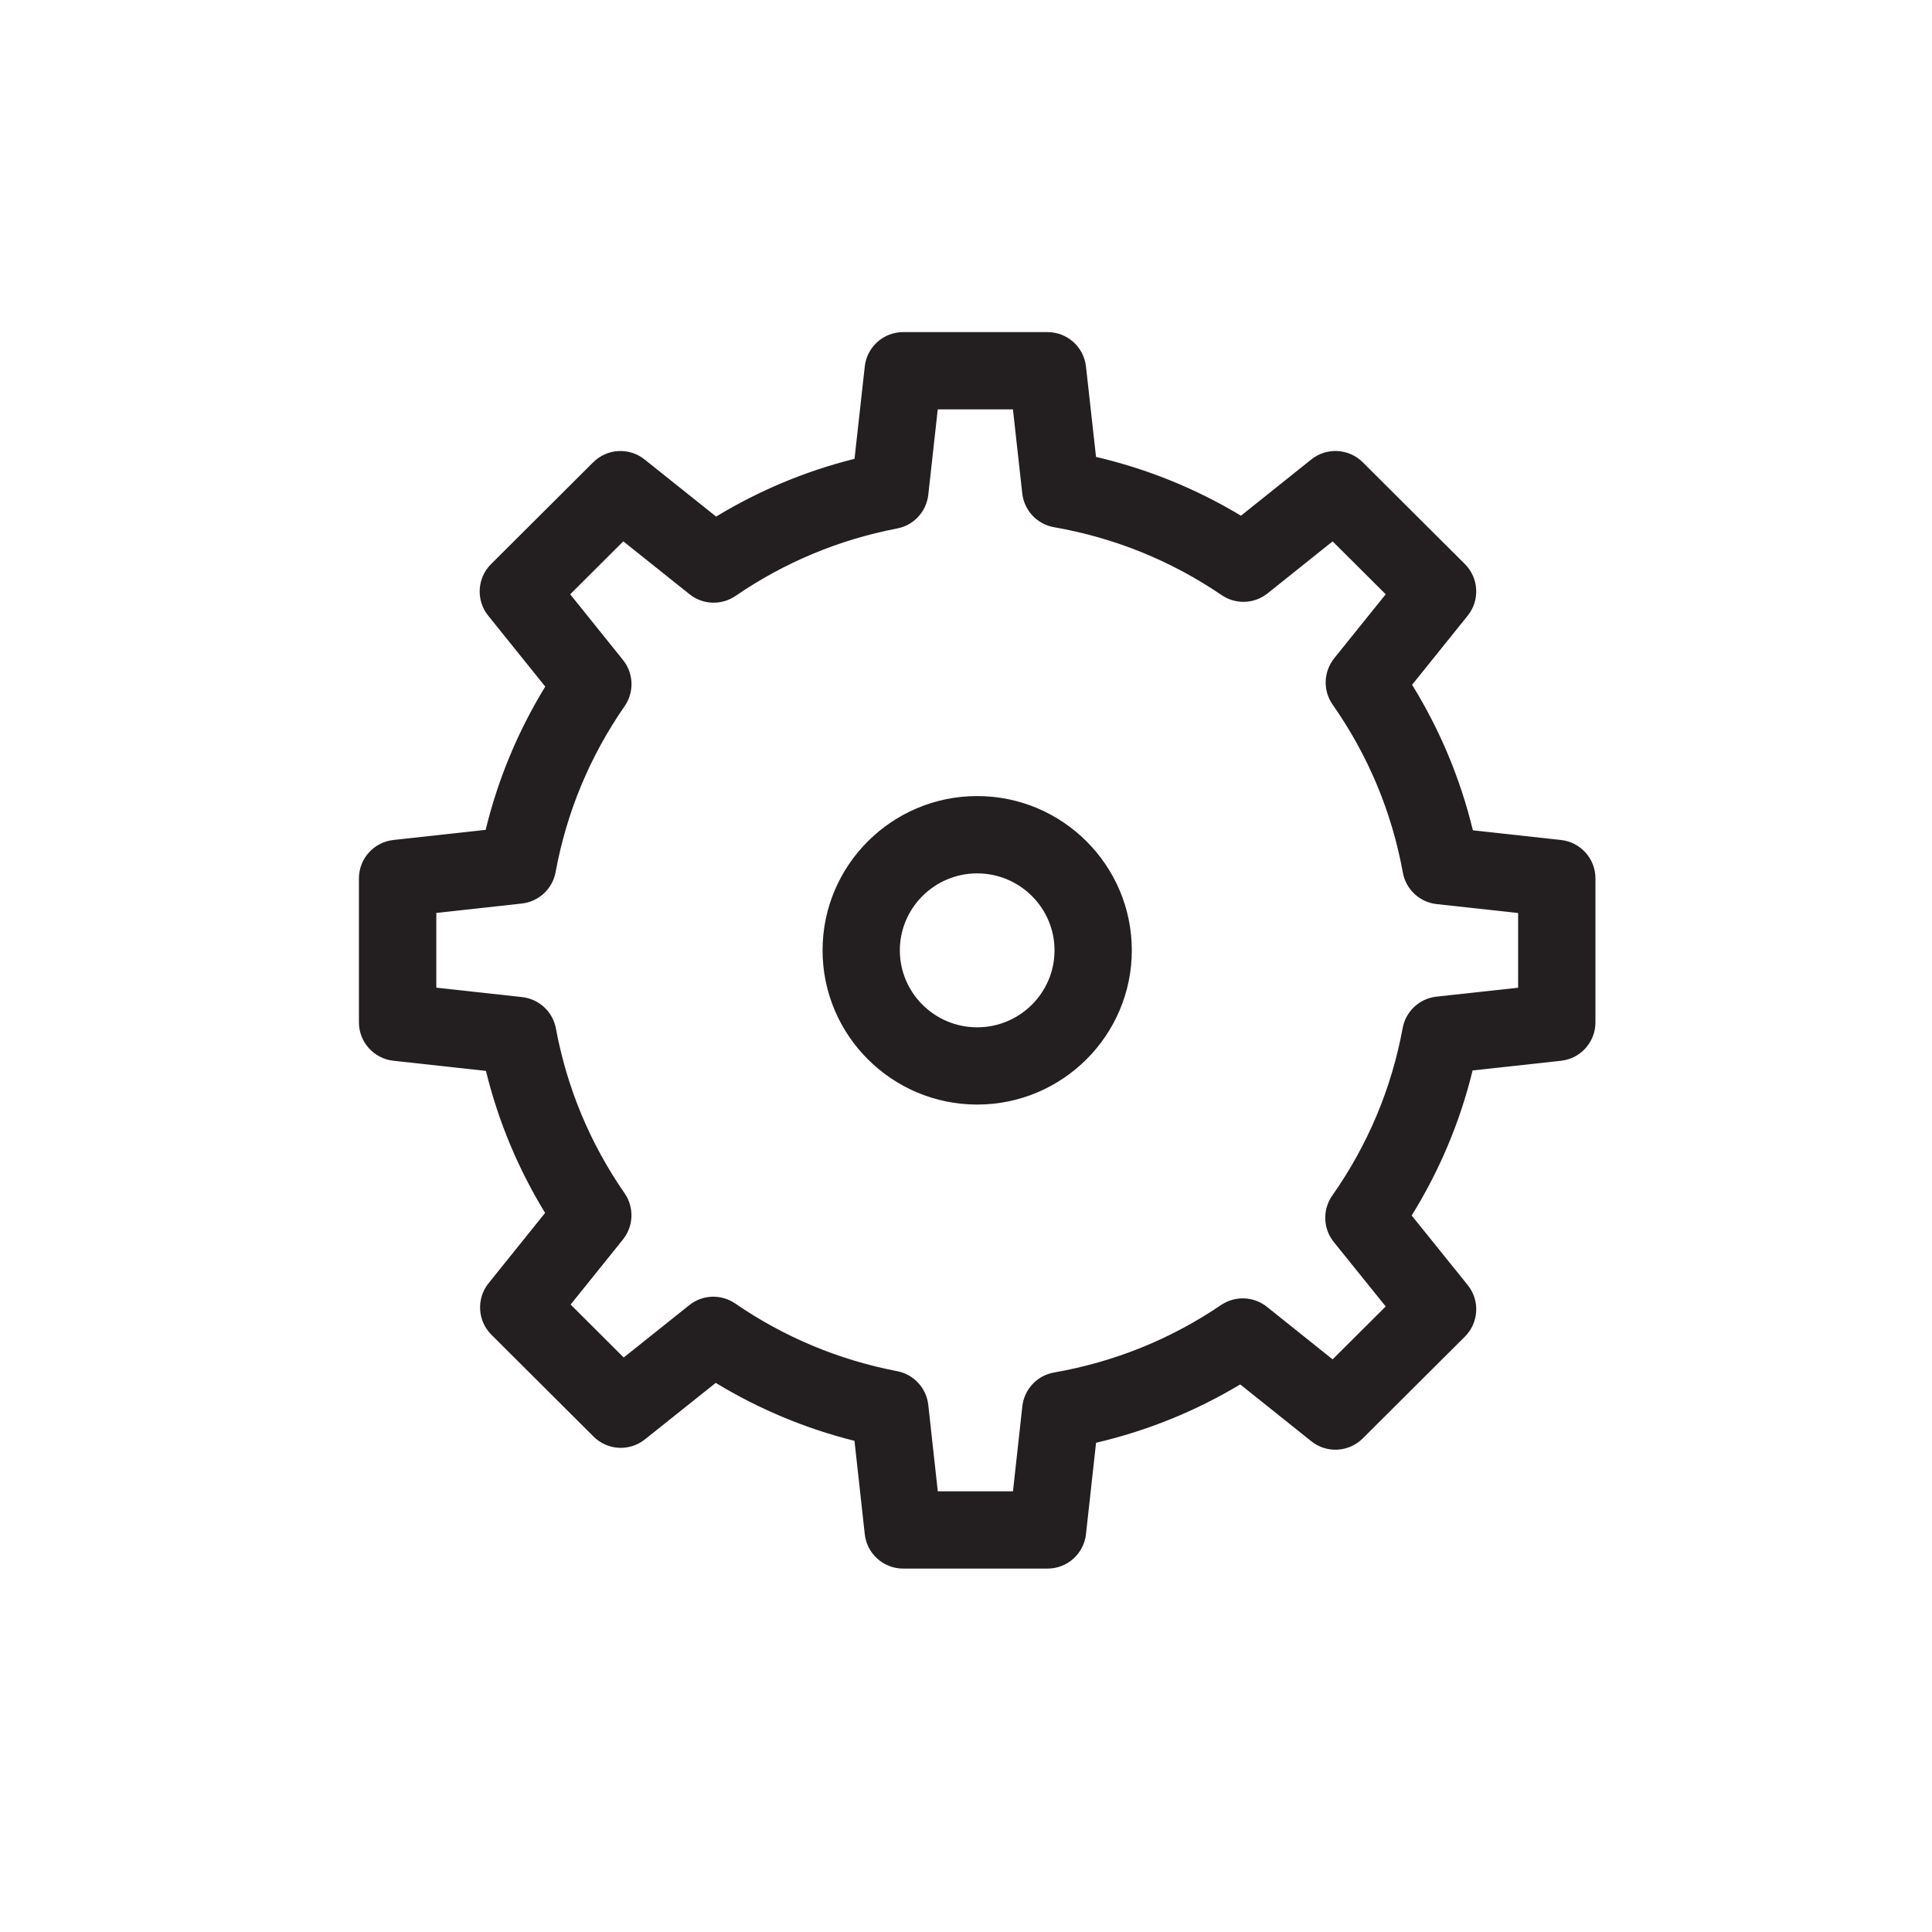 <?xml version="1.0" encoding="utf-8"?>

<!DOCTYPE svg PUBLIC "-//W3C//DTD SVG 1.1//EN" "http://www.w3.org/Graphics/SVG/1.1/DTD/svg11.dtd">

<svg height="800px" width="800px" version="1.1" id="Layer_1" xmlns="http://www.w3.org/2000/svg" xmlns:xlink="http://www.w3.org/1999/xlink" 
	 viewBox="0 0 50 50" enable-background="new 0 0 50 50" xml:space="preserve">
<path fill="#231F20" d="M10.18,27.452l2.396,0.263c0.318,1.3,0.832,2.531,1.531,3.675l-1.462,1.819
	c-0.32,0.398-0.289,0.974,0.073,1.334l2.643,2.635c0.36,0.36,0.932,0.391,1.33,0.073l1.832-1.462c1.119,0.679,2.321,1.182,3.591,1.5
	l0.266,2.415c0.056,0.507,0.484,0.891,0.994,0.891h3.737c0.51,0,0.938-0.384,0.994-0.89l0.261-2.366
	c1.32-0.309,2.57-0.814,3.731-1.51l1.84,1.471c0.394,0.316,0.968,0.287,1.33-0.073l2.644-2.635c0.362-0.361,0.394-0.938,0.073-1.335
	l-1.45-1.8c0.724-1.167,1.252-2.424,1.577-3.754l2.287-0.25c0.508-0.056,0.892-0.484,0.892-0.994v-3.726
	c0-0.51-0.384-0.938-0.891-0.994l-2.281-0.25c-0.323-1.335-0.851-2.597-1.573-3.767l1.439-1.789c0.32-0.398,0.289-0.974-0.073-1.335
	l-2.644-2.635c-0.361-0.36-0.936-0.389-1.33-0.073l-1.821,1.456c-1.166-0.701-2.423-1.211-3.751-1.521l-0.26-2.34
	c-0.057-0.506-0.484-0.89-0.994-0.89h-3.737c-0.51,0-0.938,0.383-0.994,0.89l-0.265,2.389c-1.266,0.317-2.465,0.818-3.582,1.495
	l-1.851-1.478c-0.397-0.318-0.97-0.286-1.33,0.073l-2.644,2.635c-0.362,0.361-0.394,0.937-0.073,1.335l1.476,1.835
	c-0.706,1.152-1.223,2.394-1.542,3.707l-2.389,0.263c-0.507,0.056-0.891,0.484-0.891,0.994v3.726
	C9.289,26.967,9.673,27.396,10.18,27.452z M11.289,23.627l2.216-0.244c0.439-0.048,0.794-0.379,0.874-0.813
	c0.286-1.553,0.887-2.998,1.786-4.294c0.253-0.364,0.235-0.851-0.042-1.196l-1.366-1.7l1.374-1.37l1.715,1.369
	c0.343,0.275,0.826,0.291,1.189,0.044c1.268-0.869,2.675-1.456,4.183-1.746c0.431-0.083,0.757-0.436,0.806-0.872l0.245-2.21h1.946
	l0.241,2.174c0.049,0.442,0.384,0.798,0.822,0.875c1.568,0.274,3.028,0.866,4.339,1.758c0.362,0.248,0.845,0.229,1.187-0.045
	l1.684-1.346l1.374,1.369l-1.333,1.656c-0.278,0.347-0.295,0.836-0.04,1.2c0.919,1.312,1.53,2.775,1.817,4.348
	c0.079,0.435,0.435,0.766,0.874,0.814l2.109,0.231v1.933l-2.113,0.231c-0.439,0.048-0.795,0.378-0.875,0.813
	c-0.289,1.567-0.902,3.026-1.822,4.335c-0.256,0.365-0.24,0.855,0.039,1.202l1.344,1.668l-1.374,1.369l-1.701-1.36
	c-0.342-0.273-0.822-0.292-1.186-0.046c-1.306,0.886-2.76,1.473-4.321,1.746c-0.438,0.076-0.773,0.433-0.822,0.875l-0.242,2.2
	h-1.946l-0.246-2.236c-0.048-0.436-0.375-0.79-0.806-0.873c-1.511-0.291-2.921-0.88-4.19-1.751c-0.365-0.25-0.848-0.233-1.19,0.043
	l-1.696,1.354l-1.374-1.37l1.354-1.684c0.277-0.345,0.295-0.832,0.043-1.196c-0.895-1.291-1.492-2.726-1.778-4.265
	c-0.081-0.434-0.436-0.763-0.874-0.812l-2.221-0.244V23.627z"/>
<path fill="#231F20" d="M25.289,28.586c2.207,0,4.002-1.791,4.002-3.992s-1.795-3.992-4.002-3.992c-2.206,0-4.001,1.791-4.001,3.992
	S23.083,28.586,25.289,28.586z M25.289,22.603c1.104,0,2.002,0.894,2.002,1.992s-0.898,1.992-2.002,1.992s-2.001-0.894-2.001-1.992
	S24.186,22.603,25.289,22.603z"/>
</svg>